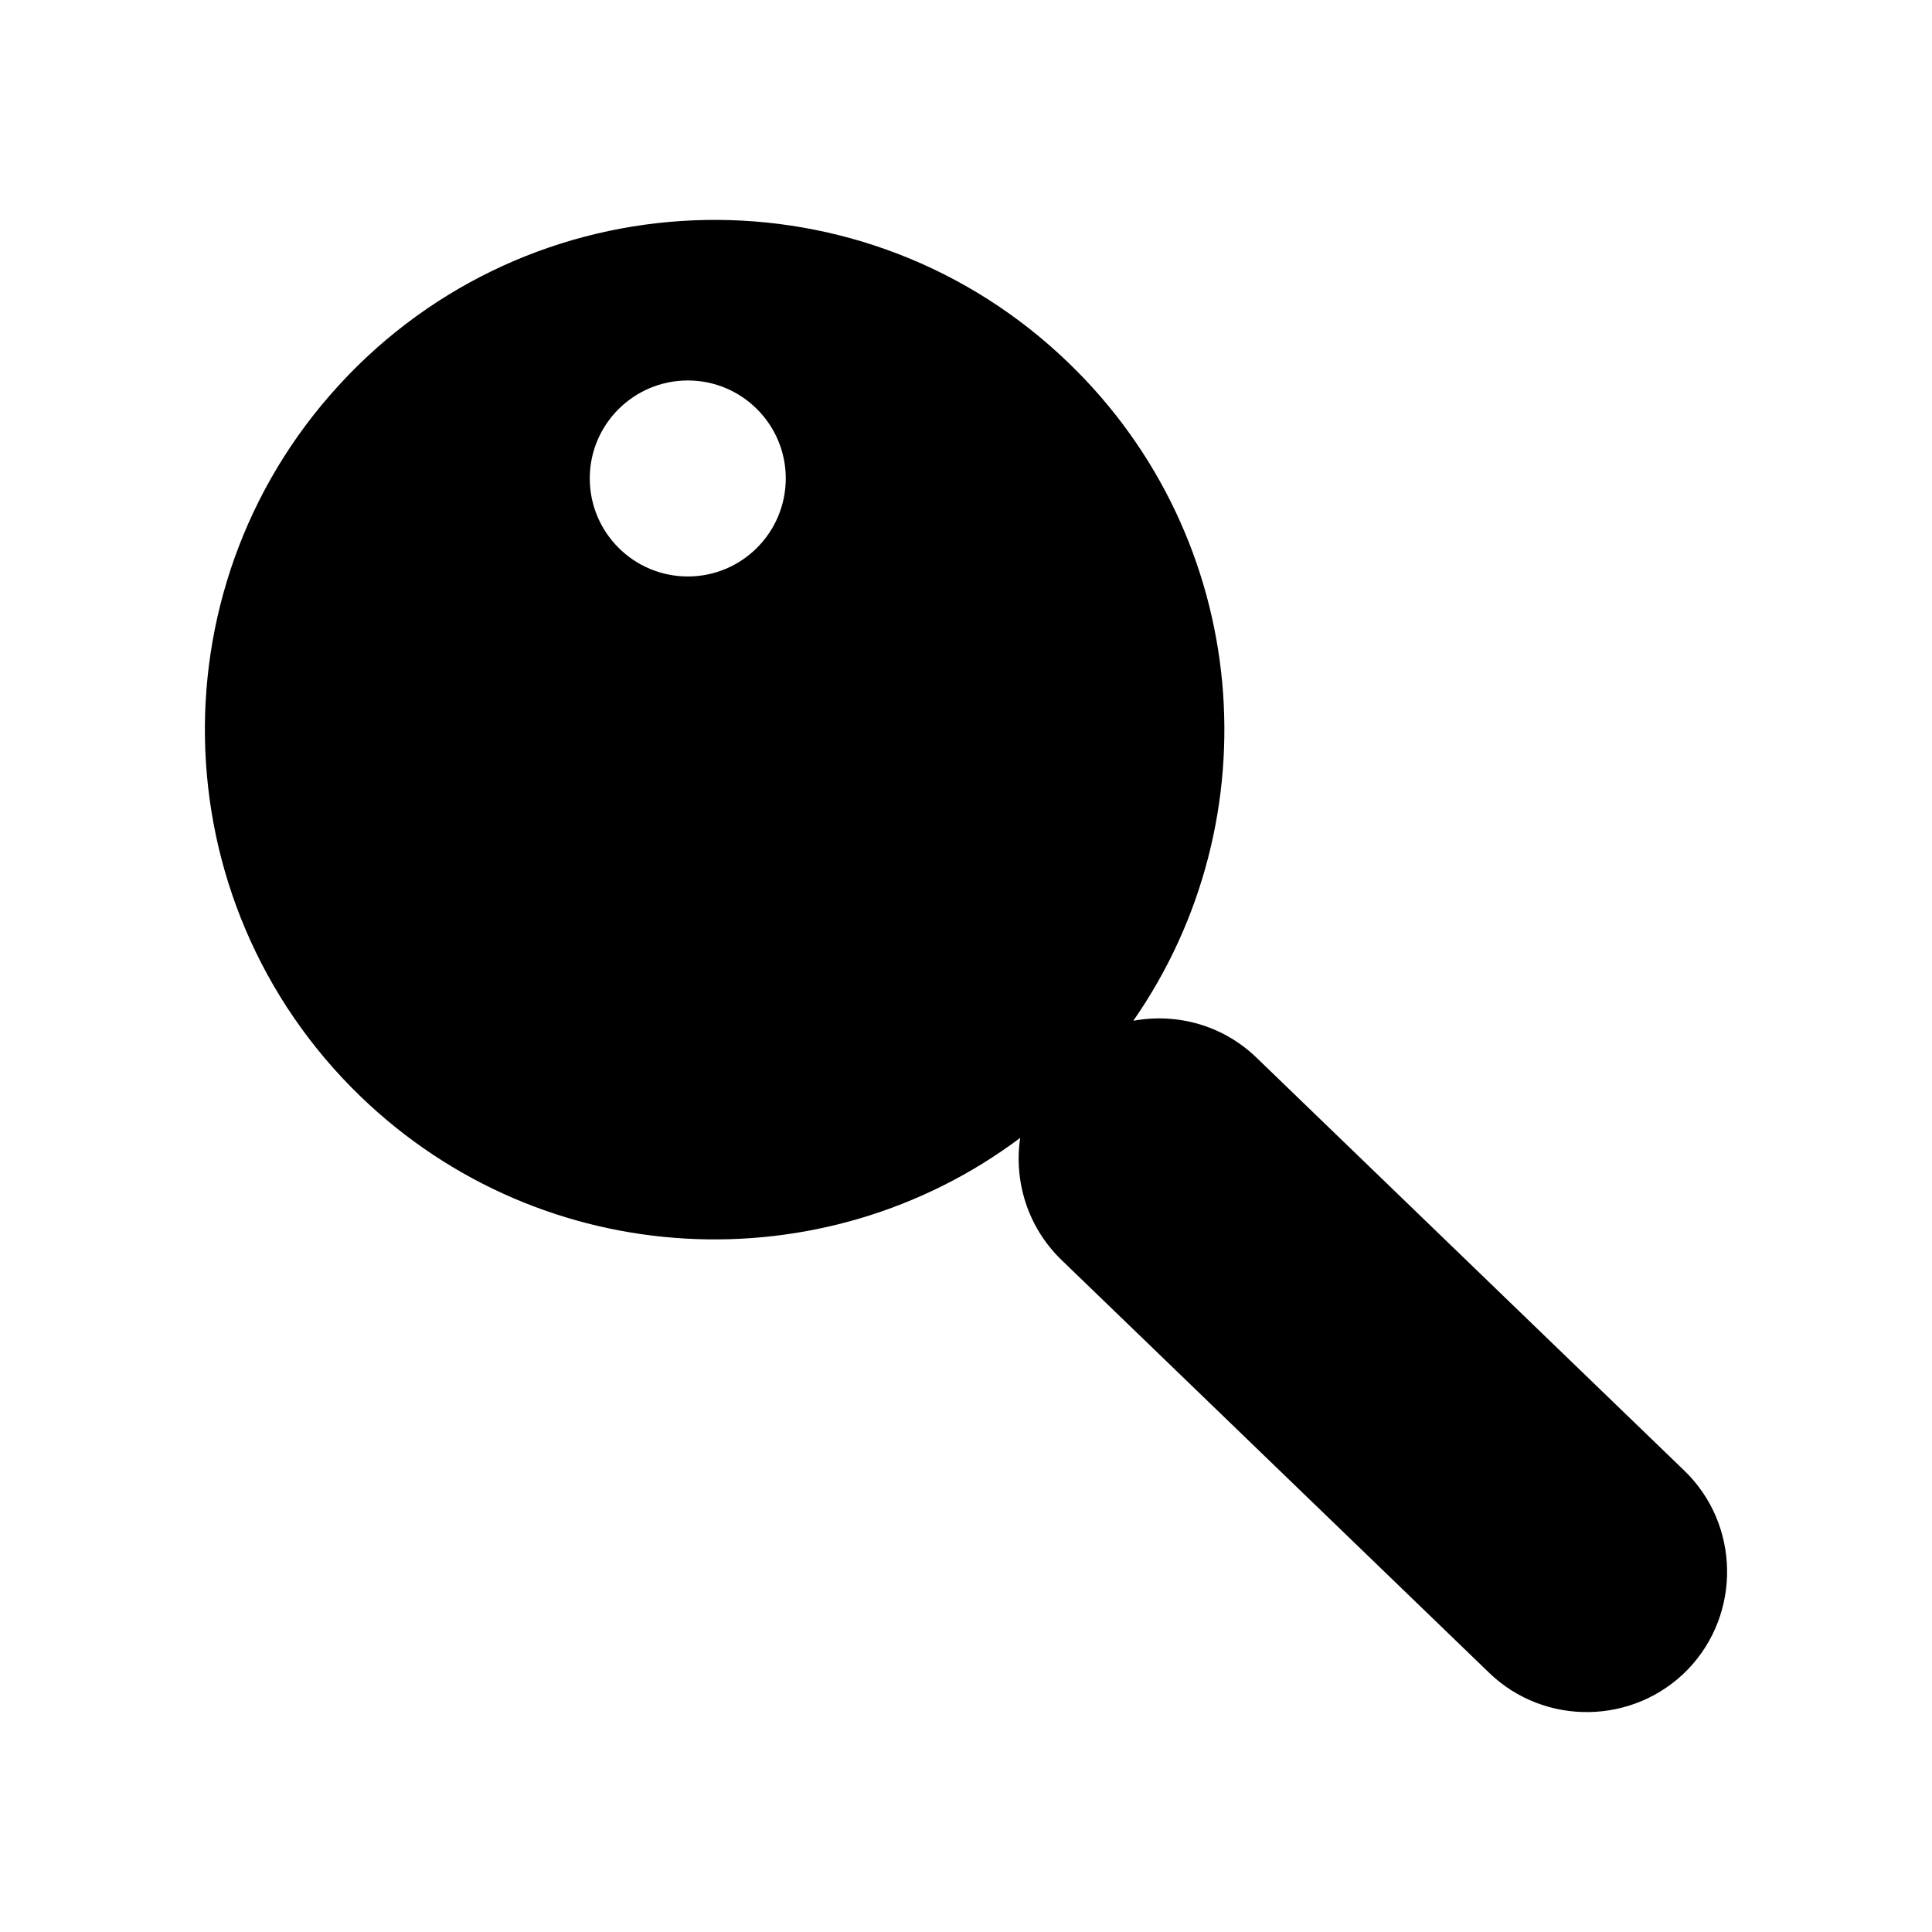 <?xml version="1.0" encoding="UTF-8"?>
<!-- Uploaded to: SVG Repo, www.svgrepo.com, Generator: SVG Repo Mixer Tools -->
<svg fill="#000000" width="800px" height="800px" version="1.1" viewBox="144 144 512 512" xmlns="http://www.w3.org/2000/svg">
 <path d="m236.21 243.52c51.844-53.656 137.34-55.168 191-3.324 48.418 46.703 54.359 120.81 17.129 174.32 11.438-2.117 23.68 1.109 32.648 9.773l113.41 109.48c14.711 14.207 15.113 37.887 0.906 52.648-14.258 14.711-37.938 15.113-52.648 0.906l-113.41-109.48c-8.918-8.664-12.594-20.809-10.883-32.293-52.145 39.094-126.41 35.719-174.82-10.984-53.656-51.844-55.168-137.34-3.324-191.04zm90.082 1.309c14.309 0 25.945 11.637 25.945 25.945 0 14.359-11.637 25.996-25.945 25.996-14.359 0-25.996-11.637-25.996-25.996 0-14.309 11.637-25.945 25.996-25.945z" fill-rule="evenodd"/>
</svg>